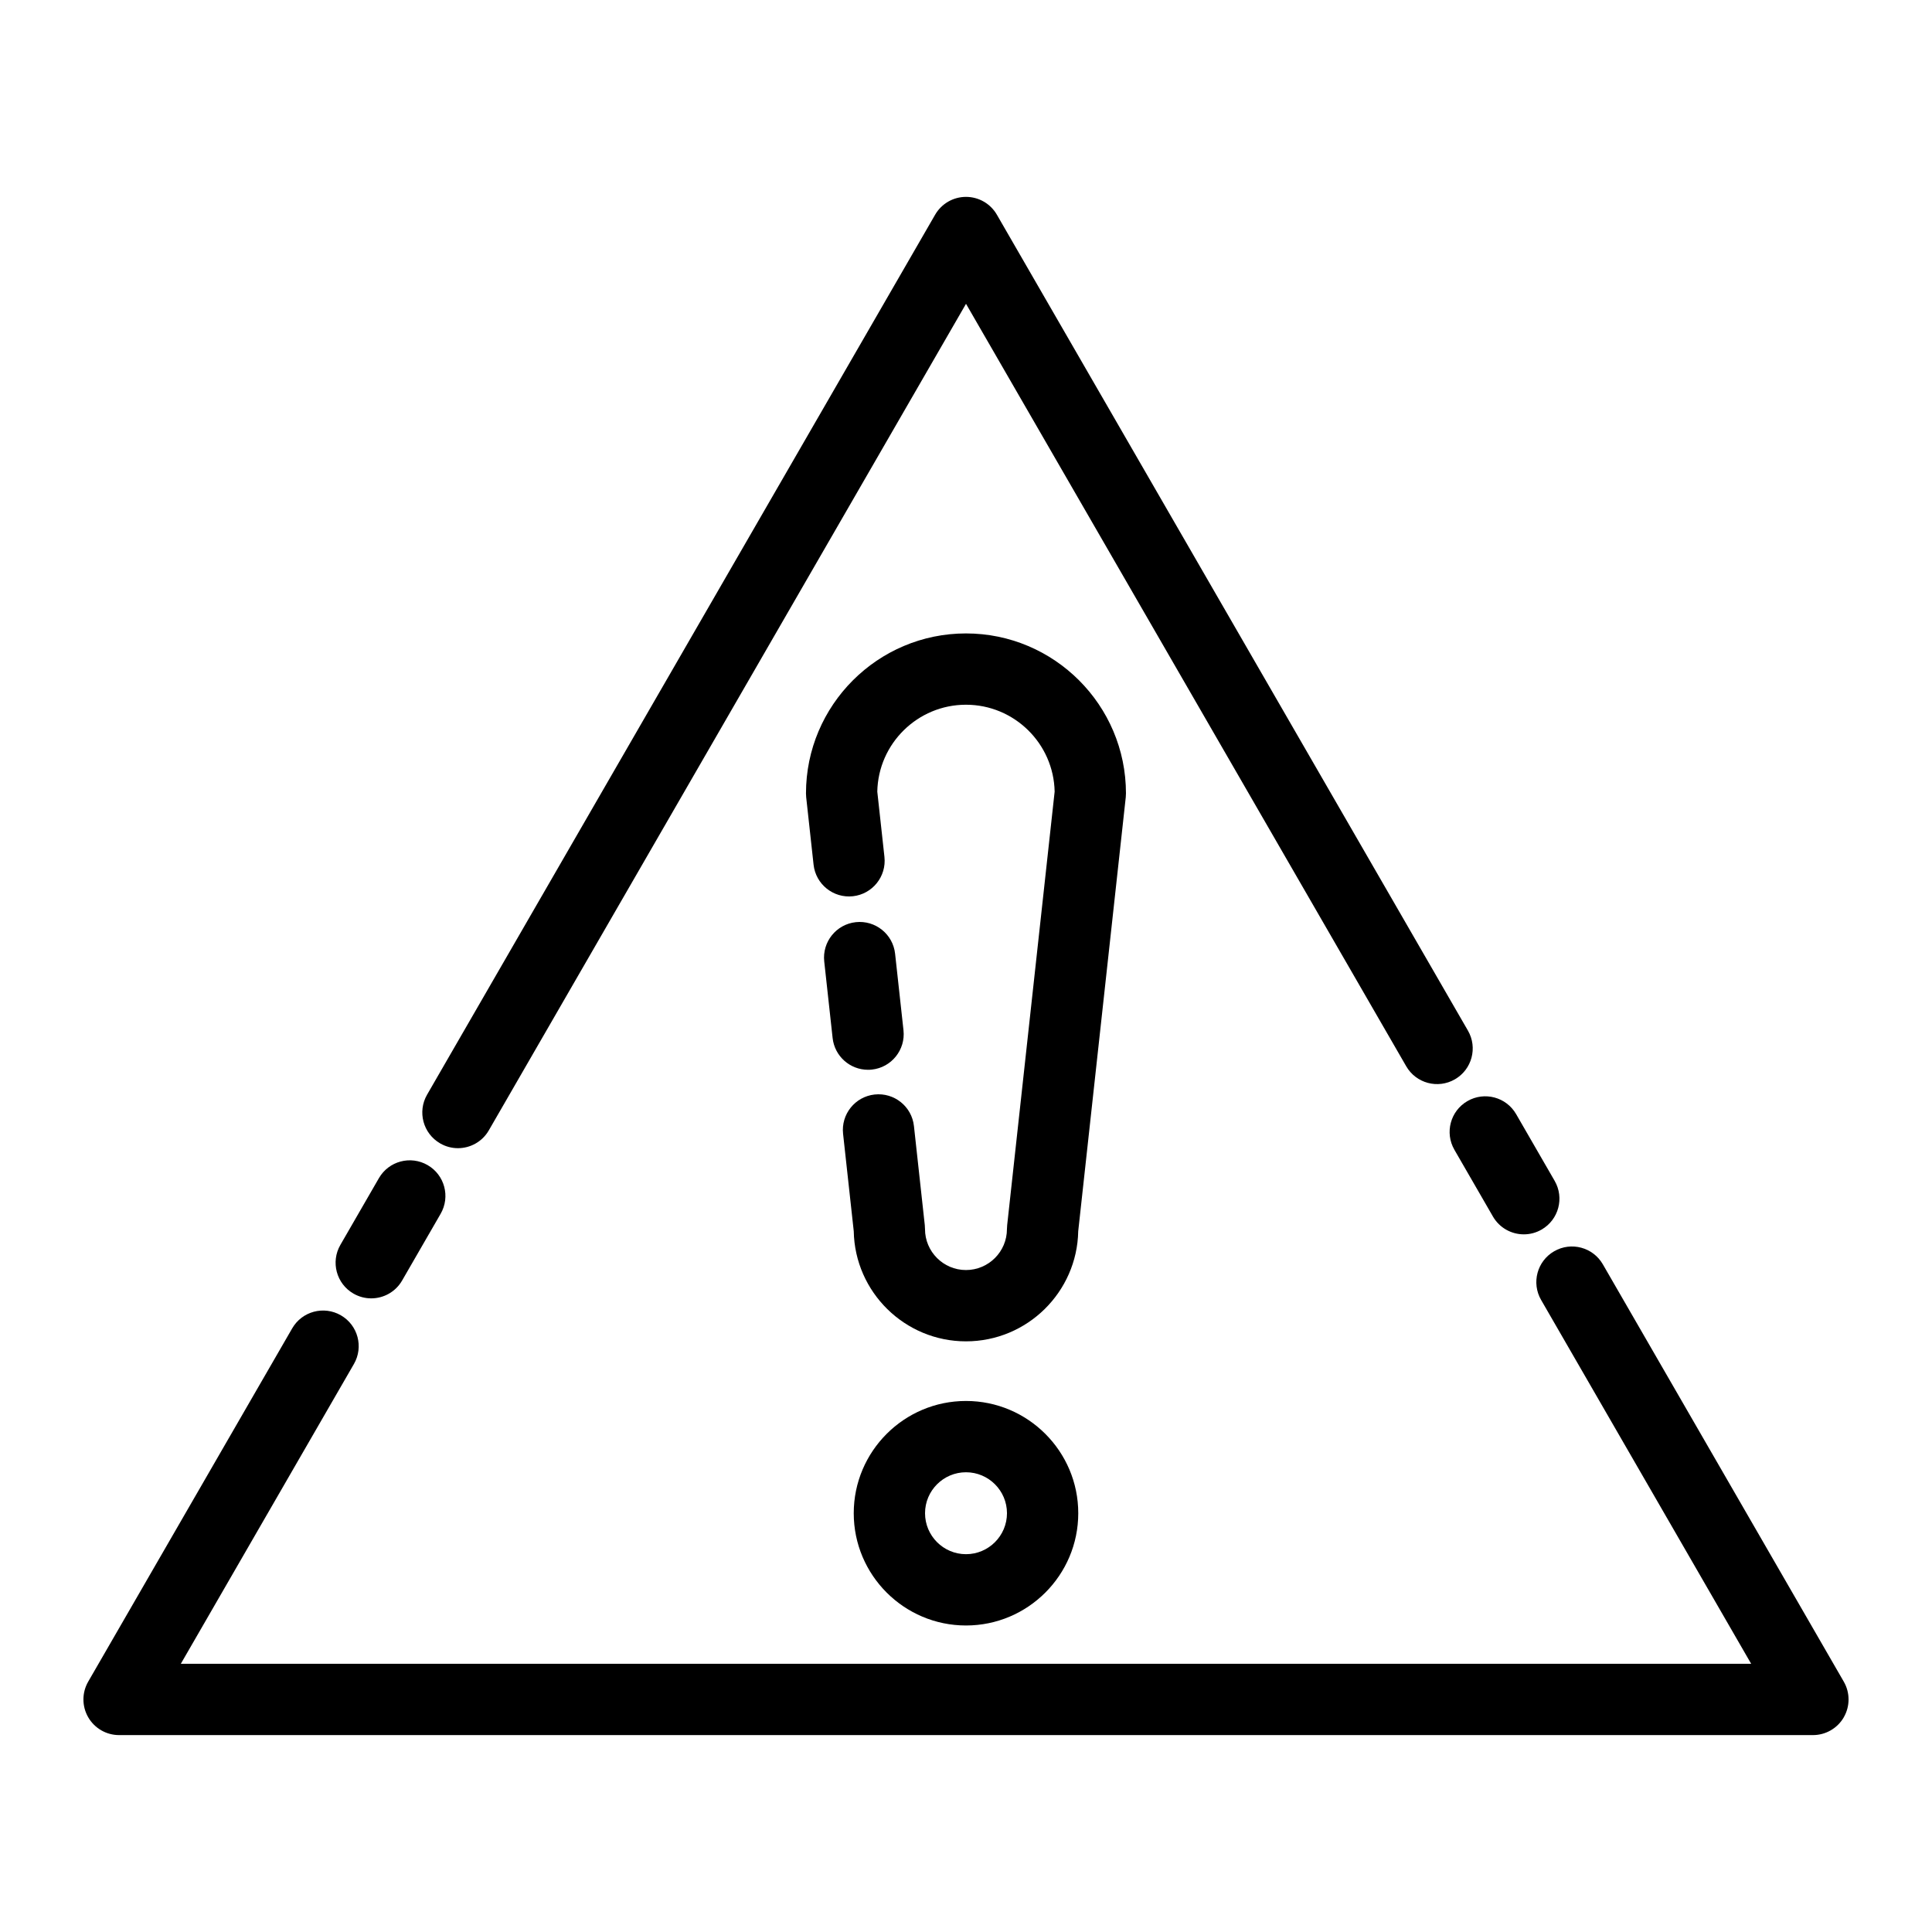 <?xml version="1.0" encoding="UTF-8"?>
<!-- Uploaded to: SVG Repo, www.svgrepo.com, Generator: SVG Repo Mixer Tools -->
<svg fill="#000000" width="800px" height="800px" version="1.1" viewBox="144 144 512 512" xmlns="http://www.w3.org/2000/svg">
 <g>
  <path d="m632.62 599.1c1.688-2.922 1.688-6.523 0-9.445l-63.852-110.6c-2.609-4.519-8.387-6.066-12.902-3.457-4.519 2.609-6.066 8.387-3.457 12.902l55.668 96.422-416.16 0.004 45.875-79.453c2.609-4.519 1.062-10.297-3.457-12.902-4.519-2.609-10.297-1.059-12.902 3.457l-54.059 93.621c-1.688 2.922-1.688 6.523 0 9.445s4.805 4.723 8.18 4.723h448.89c3.375 0.004 6.492-1.797 8.184-4.719z"/>
  <path d="m237.66 486.81c1.488 0.859 3.113 1.27 4.715 1.27 3.266 0 6.441-1.695 8.188-4.727l10.211-17.688c2.609-4.519 1.062-10.297-3.457-12.902-4.516-2.609-10.297-1.062-12.902 3.457l-10.211 17.688c-2.609 4.516-1.062 10.293 3.457 12.902z"/>
  <path d="m260.64 447.01c1.488 0.859 3.113 1.27 4.715 1.27 3.266 0 6.441-1.695 8.188-4.727l126.46-219.04 116.66 202.06c2.609 4.519 8.387 6.066 12.902 3.457 4.519-2.609 6.066-8.387 3.457-12.902l-124.84-216.23c-1.688-2.922-4.805-4.723-8.18-4.723s-6.492 1.801-8.18 4.723l-134.64 233.2c-2.609 4.519-1.062 10.297 3.457 12.906z"/>
  <path d="m529.43 448.7 10.211 17.688c1.75 3.031 4.926 4.727 8.188 4.727 1.602 0 3.227-0.406 4.715-1.27 4.519-2.609 6.066-8.387 3.457-12.902l-10.211-17.688c-2.609-4.519-8.387-6.066-12.902-3.457-4.516 2.606-6.066 8.383-3.457 12.902z"/>
  <path d="m442.39 354.26c0-23.379-19.02-42.395-42.398-42.395s-42.398 19.02-42.398 42.395c0 0.344 0.02 0.688 0.055 1.027l1.957 17.863c0.57 5.188 5.242 8.93 10.418 8.363 5.184-0.566 8.93-5.234 8.363-10.418l-1.895-17.305c0.254-12.742 10.695-23.031 23.5-23.031 12.801 0 23.246 10.289 23.5 23.031l-12.582 114.9c-0.039 0.34-0.059 0.684-0.059 1.027 0 5.988-4.871 10.855-10.859 10.855-5.984 0-10.855-4.871-10.855-10.855 0-0.344-0.02-0.688-0.055-1.027l-2.875-26.273c-0.566-5.188-5.227-8.926-10.418-8.363-5.188 0.566-8.93 5.234-8.363 10.418l2.828 25.809c0.301 16.145 13.527 29.188 29.742 29.188s29.445-13.043 29.746-29.188l12.598-115c0.035-0.34 0.051-0.684 0.051-1.027z"/>
  <path d="m375.07 427.45c5.188-0.566 8.93-5.234 8.363-10.418l-2.223-20.285c-0.566-5.188-5.234-8.93-10.418-8.363-5.188 0.566-8.93 5.234-8.363 10.418l2.223 20.285c0.531 4.836 4.621 8.418 9.379 8.418 0.34 0.004 0.688-0.016 1.039-0.055z"/>
  <path d="m400 515.27c-16.406 0-29.75 13.344-29.75 29.75s13.344 29.75 29.75 29.75 29.75-13.344 29.75-29.75c0-16.402-13.348-29.75-29.75-29.75zm0 40.605c-5.988 0-10.855-4.871-10.855-10.855s4.871-10.855 10.855-10.855c5.988 0 10.859 4.871 10.859 10.855-0.004 5.984-4.875 10.855-10.859 10.855z"/>
 </g>
</svg>